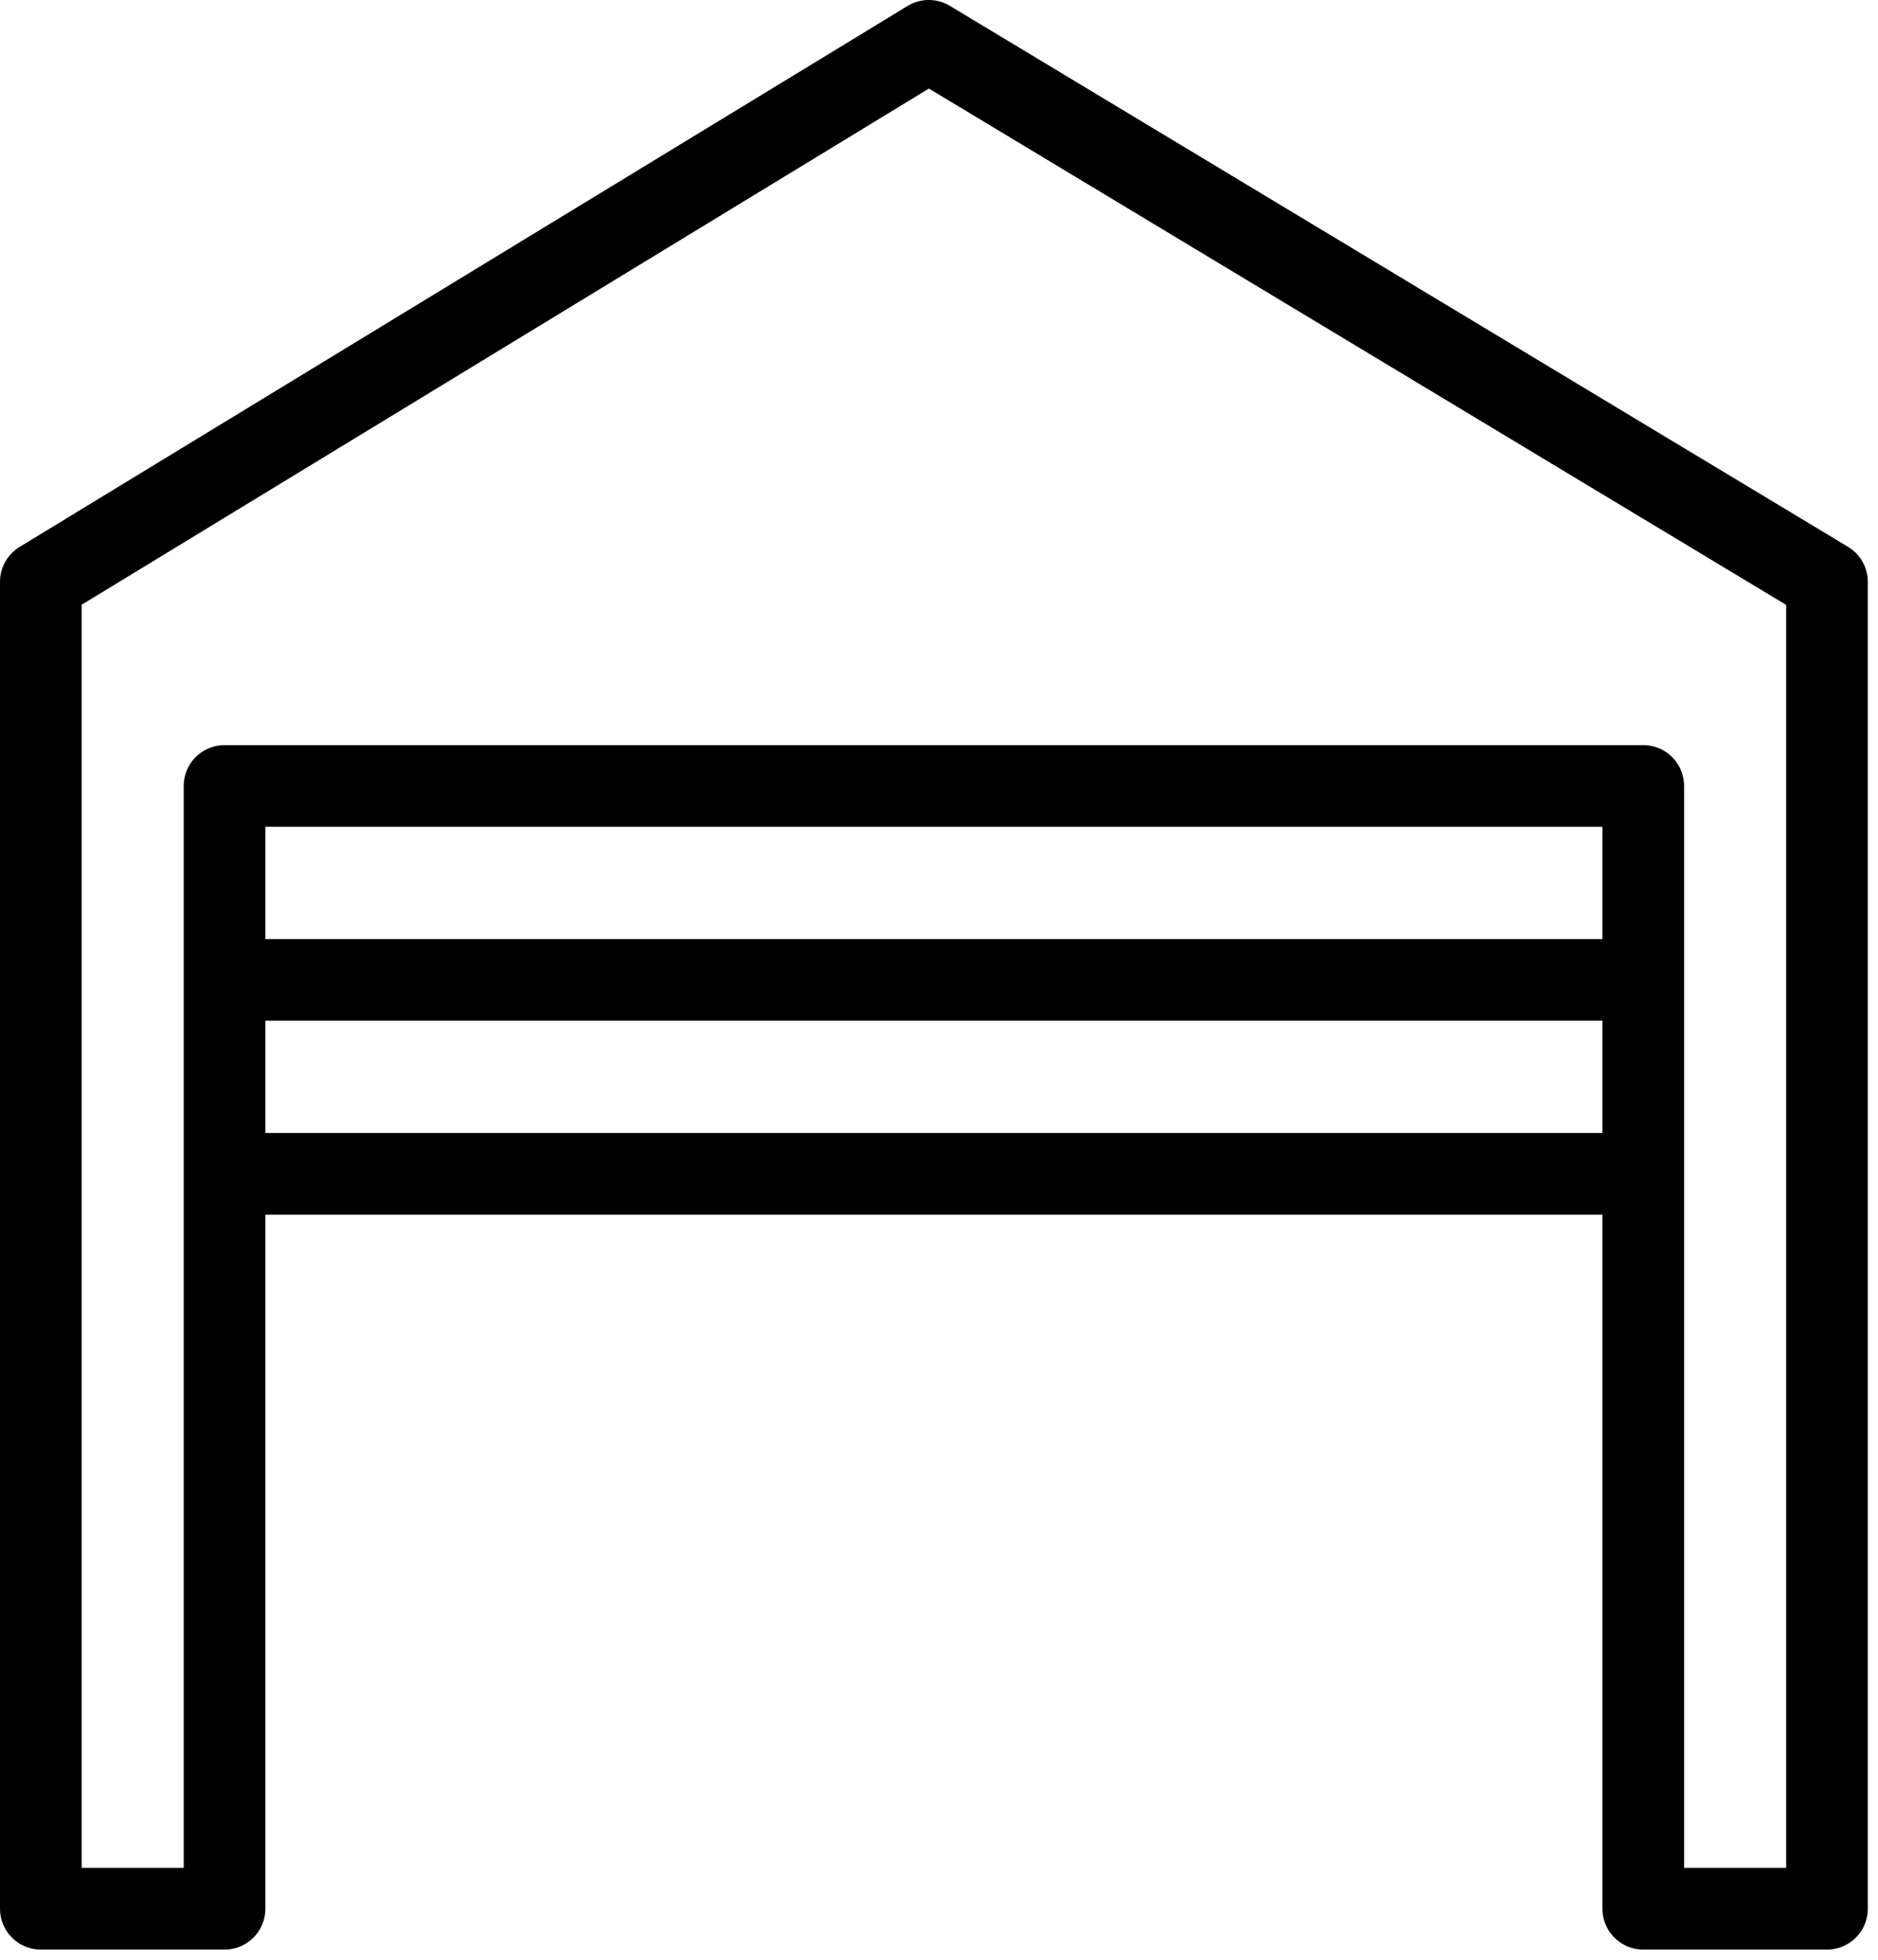 <svg width="92" height="96" viewBox="0 0 92 96" fill="none" xmlns="http://www.w3.org/2000/svg">
<path d="M11 48V38.5H80.5V48M11 48H80.5M11 48V57.5M80.5 48V57.5M80.5 57.5V93.5H89.5V28.5L45.5 2L2 28.5V93.5H11V57.5M80.5 57.5H11" stroke="black" stroke-width="4" stroke-linejoin="round"/>
</svg>
